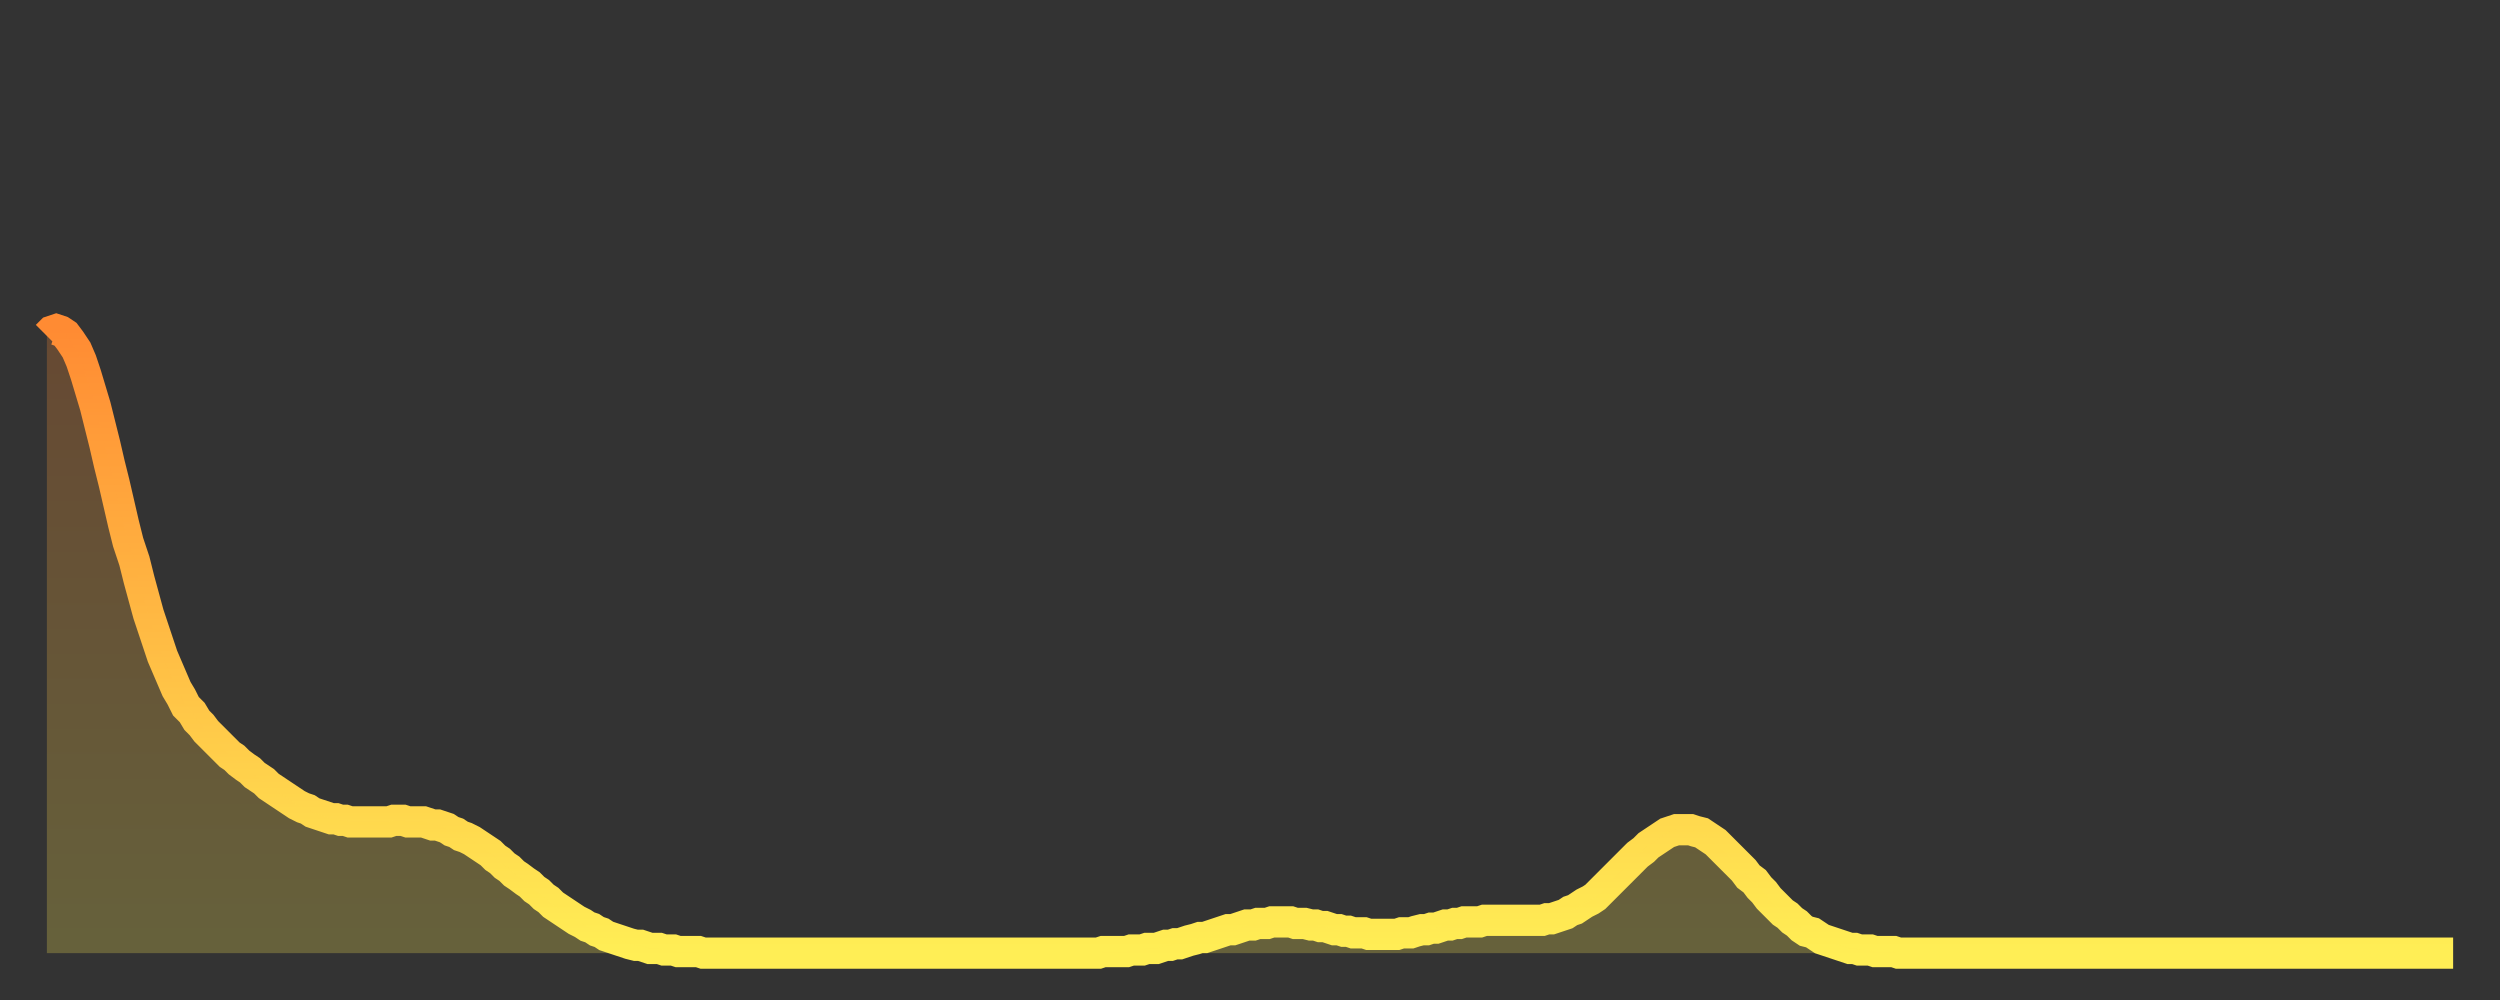 <?xml version="1.0" encoding="utf-8" ?>
<svg baseProfile="full" height="64" version="1.1" width="160" xmlns="http://www.w3.org/2000/svg" xmlns:ev="http://www.w3.org/2001/xml-events" xmlns:xlink="http://www.w3.org/1999/xlink"><rect width="100%" height="100%" fill="#333333" stroke="none"/><defs><linearGradient id="id186654" x1="0" x2="0" y1="0" y2="1"><stop offset="0%" stop-color="#ff8b33" /><stop offset="50%" stop-color="#ffbc44" /><stop offset="100%" stop-color="#ffee55" /></linearGradient></defs><g transform="translate(3,3)"><g><path d="M 0.0 18.5 0.3 18.2 0.6 18.1 0.9 18.2 1.2 18.4 1.5 18.8 1.9 19.4 2.2 20.1 2.5 21.0 2.8 22.0 3.1 23.0 3.4 24.2 3.7 25.4 4.0 26.7 4.3 27.9 4.6 29.2 4.9 30.5 5.2 31.7 5.6 32.9 5.9 34.1 6.2 35.2 6.5 36.3 6.8 37.2 7.1 38.1 7.4 39.0 7.7 39.7 8.0 40.4 8.3 41.1 8.6 41.6 8.9 42.2 9.3 42.6 9.6 43.1 9.9 43.4 10.2 43.8 10.5 44.1 10.8 44.4 11.1 44.7 11.4 45.0 11.7 45.3 12.0 45.5 12.3 45.8 12.7 46.1 13.0 46.3 13.3 46.6 13.6 46.8 13.9 47.0 14.2 47.3 14.5 47.5 14.8 47.7 15.1 47.9 15.4 48.1 15.7 48.3 16.0 48.5 16.4 48.7 16.7 48.8 17.0 49.0 17.3 49.1 17.6 49.2 17.9 49.3 18.2 49.4 18.5 49.4 18.8 49.5 19.1 49.5 19.4 49.6 19.8 49.6 20.1 49.6 20.4 49.6 20.7 49.6 21.0 49.6 21.3 49.6 21.6 49.6 21.9 49.6 22.2 49.5 22.5 49.5 22.8 49.5 23.1 49.6 23.5 49.6 23.8 49.6 24.1 49.6 24.4 49.7 24.7 49.8 25.0 49.8 25.3 49.9 25.6 50.0 25.9 50.2 26.2 50.3 26.5 50.5 26.8 50.6 27.2 50.8 27.5 51.0 27.8 51.2 28.1 51.4 28.4 51.6 28.7 51.9 29.0 52.1 29.3 52.4 29.6 52.6 29.9 52.9 30.2 53.1 30.6 53.4 30.9 53.6 31.2 53.9 31.5 54.1 31.8 54.4 32.1 54.6 32.4 54.9 32.7 55.1 33.0 55.3 33.3 55.5 33.6 55.7 33.9 55.9 34.3 56.1 34.6 56.3 34.9 56.4 35.2 56.6 35.5 56.7 35.8 56.9 36.1 57.0 36.4 57.1 36.7 57.2 37.0 57.3 37.3 57.4 37.7 57.5 38.0 57.5 38.3 57.6 38.6 57.7 38.9 57.7 39.2 57.7 39.5 57.8 39.8 57.8 40.1 57.8 40.4 57.9 40.7 57.9 41.0 57.9 41.4 57.9 41.7 57.9 42.0 58.0 42.3 58.0 42.6 58.0 42.9 58.0 43.2 58.0 43.5 58.0 43.8 58.0 44.1 58.0 44.4 58.0 44.7 58.0 45.1 58.0 45.4 58.0 45.7 58.0 46.0 58.0 46.3 58.0 46.6 58.0 46.9 58.0 47.2 58.0 47.5 58.0 47.8 58.0 48.1 58.0 48.5 58.0 48.8 58.0 49.1 58.0 49.4 58.0 49.7 58.0 50.0 58.0 50.3 58.0 50.6 58.0 50.9 58.0 51.2 58.0 51.5 58.0 51.8 58.0 52.2 58.0 52.5 58.0 52.8 58.0 53.1 58.0 53.4 58.0 53.7 58.0 54.0 58.0 54.3 58.0 54.6 58.0 54.9 58.0 55.2 58.0 55.6 58.0 55.9 58.0 56.2 58.0 56.5 58.0 56.8 58.0 57.1 58.0 57.4 58.0 57.7 58.0 58.0 58.0 58.3 58.0 58.6 58.0 58.9 58.0 59.3 58.0 59.6 58.0 59.9 58.0 60.2 58.0 60.5 58.0 60.8 58.0 61.1 58.0 61.4 58.0 61.7 58.0 62.0 58.0 62.3 58.0 62.6 58.0 63.0 58.0 63.3 58.0 63.6 58.0 63.9 58.0 64.2 58.0 64.5 58.0 64.8 58.0 65.1 58.0 65.4 58.0 65.7 58.0 66.0 58.0 66.4 58.0 66.7 58.0 67.0 58.0 67.3 58.0 67.6 57.9 67.9 57.9 68.2 57.9 68.5 57.9 68.8 57.9 69.1 57.9 69.4 57.8 69.7 57.8 70.1 57.8 70.4 57.7 70.7 57.7 71.0 57.7 71.3 57.6 71.6 57.5 71.9 57.5 72.2 57.4 72.5 57.4 72.8 57.3 73.1 57.2 73.5 57.1 73.8 57.0 74.1 57.0 74.4 56.9 74.7 56.8 75.0 56.7 75.3 56.6 75.6 56.5 75.9 56.5 76.2 56.4 76.5 56.3 76.8 56.2 77.2 56.2 77.5 56.1 77.8 56.1 78.1 56.1 78.4 56.0 78.7 56.0 79.0 56.0 79.3 56.0 79.6 56.0 79.9 56.1 80.2 56.1 80.5 56.1 80.9 56.2 81.2 56.2 81.5 56.3 81.8 56.3 82.1 56.4 82.4 56.5 82.7 56.5 83.0 56.6 83.3 56.6 83.6 56.7 83.9 56.7 84.3 56.7 84.6 56.8 84.9 56.8 85.2 56.8 85.5 56.8 85.8 56.8 86.1 56.8 86.4 56.8 86.7 56.7 87.0 56.7 87.3 56.7 87.6 56.6 88.0 56.5 88.3 56.5 88.6 56.4 88.9 56.4 89.2 56.3 89.5 56.2 89.8 56.2 90.1 56.1 90.4 56.1 90.7 56.0 91.0 56.0 91.4 56.0 91.7 56.0 92.0 55.9 92.3 55.9 92.6 55.9 92.9 55.9 93.2 55.9 93.5 55.9 93.8 55.9 94.1 55.9 94.4 55.9 94.7 55.9 95.1 55.9 95.4 55.9 95.7 55.9 96.0 55.8 96.3 55.8 96.6 55.7 96.9 55.6 97.2 55.5 97.5 55.3 97.8 55.2 98.1 55.0 98.4 54.8 98.8 54.6 99.1 54.4 99.4 54.1 99.7 53.8 100.0 53.5 100.3 53.2 100.6 52.9 100.9 52.6 101.2 52.3 101.5 52.0 101.8 51.7 102.2 51.4 102.5 51.1 102.8 50.9 103.1 50.7 103.4 50.5 103.7 50.3 104.0 50.2 104.3 50.1 104.6 50.1 104.9 50.1 105.2 50.1 105.5 50.2 105.9 50.3 106.2 50.5 106.5 50.7 106.8 50.9 107.1 51.2 107.4 51.5 107.7 51.8 108.0 52.1 108.3 52.4 108.6 52.7 108.9 53.1 109.3 53.4 109.6 53.8 109.9 54.1 110.2 54.5 110.5 54.8 110.8 55.1 111.1 55.4 111.4 55.6 111.7 55.9 112.0 56.1 112.3 56.4 112.6 56.6 113.0 56.7 113.3 56.9 113.6 57.1 113.9 57.2 114.2 57.3 114.5 57.4 114.8 57.5 115.1 57.6 115.4 57.7 115.7 57.7 116.0 57.8 116.3 57.8 116.7 57.8 117.0 57.9 117.3 57.9 117.6 57.9 117.9 57.9 118.2 57.9 118.5 58.0 118.8 58.0 119.1 58.0 119.4 58.0 119.7 58.0 120.1 58.0 120.4 58.0 120.7 58.0 121.0 58.0 121.3 58.0 121.6 58.0 121.9 58.0 122.2 58.0 122.5 58.0 122.8 58.0 123.1 58.0 123.4 58.0 123.8 58.0 124.1 58.0 124.4 58.0 124.7 58.0 125.0 58.0 125.3 58.0 125.6 58.0 125.9 58.0 126.2 58.0 126.5 58.0 126.8 58.0 127.2 58.0 127.5 58.0 127.8 58.0 128.1 58.0 128.4 58.0 128.7 58.0 129.0 58.0 129.3 58.0 129.6 58.0 129.9 58.0 130.2 58.0 130.5 58.0 130.9 58.0 131.2 58.0 131.5 58.0 131.8 58.0 132.1 58.0 132.4 58.0 132.7 58.0 133.0 58.0 133.3 58.0 133.6 58.0 133.9 58.0 134.2 58.0 134.6 58.0 134.9 58.0 135.2 58.0 135.5 58.0 135.8 58.0 136.1 58.0 136.4 58.0 136.7 58.0 137.0 58.0 137.3 58.0 137.6 58.0 138.0 58.0 138.3 58.0 138.6 58.0 138.9 58.0 139.2 58.0 139.5 58.0 139.8 58.0 140.1 58.0 140.4 58.0 140.7 58.0 141.0 58.0 141.3 58.0 141.7 58.0 142.0 58.0 142.3 58.0 142.6 58.0 142.9 58.0 143.2 58.0 143.5 58.0 143.8 58.0 144.1 58.0 144.4 58.0 144.7 58.0 145.1 58.0 145.4 58.0 145.7 58.0 146.0 58.0 146.3 58.0 146.6 58.0 146.9 58.0 147.2 58.0 147.5 58.0 147.8 58.0 148.1 58.0 148.4 58.0 148.8 58.0 149.1 58.0 149.4 58.0 149.7 58.0 150.0 58.0 150.3 58.0 150.6 58.0 150.9 58.0 151.2 58.0 151.5 58.0 151.8 58.0 152.1 58.0 152.5 58.0 152.8 58.0 153.1 58.0 153.4 58.0 153.7 58.0 154.0 58.0" fill="none" id="graph-curve" opacity="1" stroke="url(#id186654)" stroke-width="2" /><path d="M 0 58 L 0.0 18.5 0.3 18.2 0.6 18.1 0.9 18.2 1.2 18.4 1.5 18.8 1.9 19.4 2.2 20.1 2.5 21.0 2.8 22.0 3.1 23.0 3.4 24.2 3.7 25.4 4.0 26.7 4.3 27.9 4.6 29.2 4.9 30.5 5.2 31.7 5.6 32.9 5.9 34.1 6.2 35.2 6.5 36.3 6.8 37.2 7.1 38.1 7.4 39.0 7.7 39.7 8.0 40.4 8.3 41.1 8.6 41.6 8.9 42.2 9.3 42.6 9.6 43.1 9.9 43.4 10.2 43.8 10.5 44.1 10.8 44.4 11.1 44.7 11.4 45.0 11.7 45.3 12.0 45.5 12.3 45.8 12.7 46.1 13.0 46.3 13.3 46.6 13.6 46.8 13.9 47.0 14.2 47.3 14.5 47.5 14.8 47.7 15.1 47.9 15.4 48.1 15.7 48.3 16.0 48.5 16.4 48.7 16.7 48.8 17.0 49.0 17.3 49.1 17.6 49.2 17.9 49.3 18.2 49.4 18.5 49.4 18.8 49.5 19.1 49.5 19.4 49.6 19.8 49.6 20.1 49.6 20.4 49.6 20.7 49.6 21.0 49.6 21.3 49.6 21.6 49.6 21.9 49.6 22.2 49.5 22.5 49.5 22.8 49.5 23.1 49.6 23.5 49.6 23.8 49.6 24.1 49.6 24.4 49.7 24.7 49.8 25.0 49.8 25.3 49.9 25.6 50.0 25.9 50.2 26.2 50.3 26.5 50.5 26.8 50.6 27.2 50.8 27.5 51.0 27.8 51.2 28.1 51.4 28.4 51.6 28.7 51.9 29.0 52.1 29.3 52.4 29.6 52.6 29.9 52.9 30.2 53.1 30.6 53.4 30.9 53.6 31.2 53.9 31.5 54.1 31.8 54.4 32.1 54.6 32.4 54.9 32.7 55.1 33.0 55.3 33.3 55.5 33.6 55.7 33.9 55.9 34.3 56.1 34.6 56.3 34.9 56.4 35.2 56.6 35.5 56.7 35.8 56.9 36.1 57.0 36.4 57.1 36.7 57.2 37.0 57.3 37.3 57.4 37.7 57.5 38.0 57.5 38.3 57.6 38.6 57.7 38.9 57.7 39.2 57.7 39.5 57.8 39.8 57.8 40.1 57.8 40.4 57.9 40.7 57.9 41.0 57.9 41.4 57.9 41.7 57.9 42.0 58.0 42.3 58.0 42.6 58.0 42.9 58.0 43.2 58.0 43.5 58.0 43.8 58.0 44.1 58.0 44.4 58.0 44.7 58.0 45.1 58.0 45.4 58.0 45.7 58.0 46.0 58.0 46.3 58.0 46.6 58.0 46.9 58.0 47.2 58.0 47.5 58.0 47.8 58.0 48.1 58.0 48.5 58.0 48.8 58.0 49.1 58.0 49.4 58.0 49.7 58.0 50.0 58.0 50.3 58.0 50.6 58.0 50.9 58.0 51.2 58.0 51.5 58.0 51.8 58.0 52.2 58.0 52.5 58.0 52.8 58.0 53.1 58.0 53.4 58.0 53.7 58.0 54.0 58.0 54.3 58.0 54.6 58.0 54.9 58.0 55.2 58.0 55.6 58.0 55.9 58.0 56.2 58.0 56.5 58.0 56.8 58.0 57.1 58.0 57.4 58.0 57.7 58.0 58.0 58.0 58.3 58.0 58.6 58.0 58.9 58.0 59.3 58.0 59.6 58.0 59.9 58.0 60.2 58.0 60.5 58.0 60.8 58.0 61.1 58.0 61.4 58.0 61.7 58.0 62.0 58.0 62.3 58.0 62.6 58.0 63.0 58.0 63.3 58.0 63.6 58.0 63.9 58.0 64.2 58.0 64.5 58.0 64.8 58.0 65.1 58.0 65.4 58.0 65.7 58.0 66.0 58.0 66.4 58.0 66.7 58.0 67.0 58.0 67.3 58.0 67.6 57.9 67.9 57.9 68.2 57.9 68.5 57.9 68.8 57.9 69.1 57.9 69.4 57.8 69.7 57.8 70.1 57.8 70.4 57.7 70.7 57.7 71.0 57.7 71.3 57.6 71.6 57.5 71.9 57.5 72.2 57.4 72.5 57.4 72.8 57.3 73.1 57.2 73.5 57.1 73.8 57.0 74.1 57.0 74.4 56.9 74.7 56.8 75.0 56.7 75.3 56.6 75.6 56.5 75.9 56.5 76.2 56.4 76.5 56.3 76.8 56.2 77.2 56.2 77.5 56.1 77.8 56.1 78.1 56.1 78.4 56.0 78.7 56.0 79.0 56.0 79.3 56.0 79.6 56.0 79.9 56.1 80.2 56.1 80.5 56.1 80.9 56.2 81.2 56.2 81.5 56.3 81.8 56.3 82.1 56.4 82.4 56.5 82.7 56.5 83.0 56.6 83.3 56.6 83.6 56.7 83.9 56.7 84.3 56.7 84.6 56.8 84.9 56.8 85.2 56.8 85.5 56.8 85.8 56.8 86.1 56.8 86.4 56.8 86.7 56.7 87.0 56.7 87.3 56.7 87.6 56.6 88.0 56.5 88.3 56.5 88.6 56.4 88.9 56.4 89.2 56.3 89.5 56.2 89.8 56.2 90.1 56.1 90.4 56.1 90.7 56.0 91.0 56.0 91.4 56.0 91.7 56.0 92.0 55.9 92.3 55.9 92.6 55.9 92.9 55.9 93.2 55.9 93.5 55.9 93.8 55.9 94.1 55.9 94.4 55.9 94.7 55.9 95.1 55.9 95.4 55.9 95.7 55.9 96.0 55.8 96.3 55.8 96.6 55.7 96.9 55.6 97.2 55.5 97.5 55.3 97.8 55.2 98.1 55.0 98.4 54.8 98.8 54.6 99.1 54.4 99.4 54.1 99.7 53.8 100.0 53.5 100.3 53.2 100.6 52.9 100.9 52.6 101.2 52.3 101.5 52.0 101.8 51.7 102.2 51.4 102.5 51.1 102.8 50.9 103.1 50.7 103.4 50.5 103.7 50.3 104.0 50.2 104.3 50.1 104.6 50.1 104.9 50.1 105.2 50.1 105.5 50.2 105.9 50.3 106.2 50.5 106.5 50.7 106.8 50.9 107.1 51.2 107.4 51.5 107.7 51.8 108.0 52.1 108.3 52.4 108.6 52.7 108.9 53.1 109.3 53.4 109.6 53.8 109.9 54.1 110.2 54.5 110.5 54.8 110.8 55.1 111.1 55.4 111.4 55.6 111.7 55.9 112.0 56.1 112.3 56.4 112.6 56.6 113.0 56.7 113.3 56.9 113.6 57.1 113.9 57.2 114.2 57.3 114.5 57.4 114.8 57.5 115.1 57.6 115.4 57.7 115.7 57.7 116.0 57.8 116.3 57.8 116.7 57.8 117.0 57.9 117.3 57.9 117.6 57.9 117.9 57.9 118.2 57.9 118.5 58.0 118.8 58.0 119.1 58.0 119.4 58.0 119.7 58.0 120.1 58.0 120.4 58.0 120.7 58.0 121.0 58.0 121.3 58.0 121.6 58.0 121.9 58.0 122.2 58.0 122.5 58.0 122.8 58.0 123.1 58.0 123.4 58.0 123.8 58.0 124.1 58.0 124.4 58.0 124.7 58.0 125.0 58.0 125.3 58.0 125.6 58.0 125.9 58.0 126.2 58.0 126.5 58.0 126.8 58.0 127.2 58.0 127.5 58.0 127.8 58.0 128.1 58.0 128.4 58.0 128.7 58.0 129.0 58.0 129.3 58.0 129.6 58.0 129.9 58.0 130.2 58.0 130.5 58.0 130.9 58.0 131.2 58.0 131.5 58.0 131.8 58.0 132.1 58.0 132.4 58.0 132.7 58.0 133.0 58.0 133.3 58.0 133.6 58.0 133.9 58.0 134.2 58.0 134.6 58.0 134.9 58.0 135.2 58.0 135.5 58.0 135.8 58.0 136.1 58.0 136.4 58.0 136.7 58.0 137.0 58.0 137.3 58.0 137.6 58.0 138.0 58.0 138.3 58.0 138.6 58.0 138.9 58.0 139.2 58.0 139.5 58.0 139.8 58.0 140.1 58.0 140.4 58.0 140.7 58.0 141.0 58.0 141.3 58.0 141.7 58.0 142.0 58.0 142.3 58.0 142.6 58.0 142.9 58.0 143.2 58.0 143.5 58.0 143.8 58.0 144.1 58.0 144.4 58.0 144.7 58.0 145.1 58.0 145.4 58.0 145.7 58.0 146.0 58.0 146.3 58.0 146.6 58.0 146.9 58.0 147.2 58.0 147.5 58.0 147.8 58.0 148.1 58.0 148.4 58.0 148.8 58.0 149.1 58.0 149.4 58.0 149.7 58.0 150.0 58.0 150.3 58.0 150.6 58.0 150.9 58.0 151.2 58.0 151.5 58.0 151.8 58.0 152.1 58.0 152.5 58.0 152.8 58.0 153.1 58.0 153.4 58.0 153.7 58.0 154.0 58.0 154 58" fill="url(#id186654)" fill-opacity=".25" id="graph-shadow" /></g></g></svg>